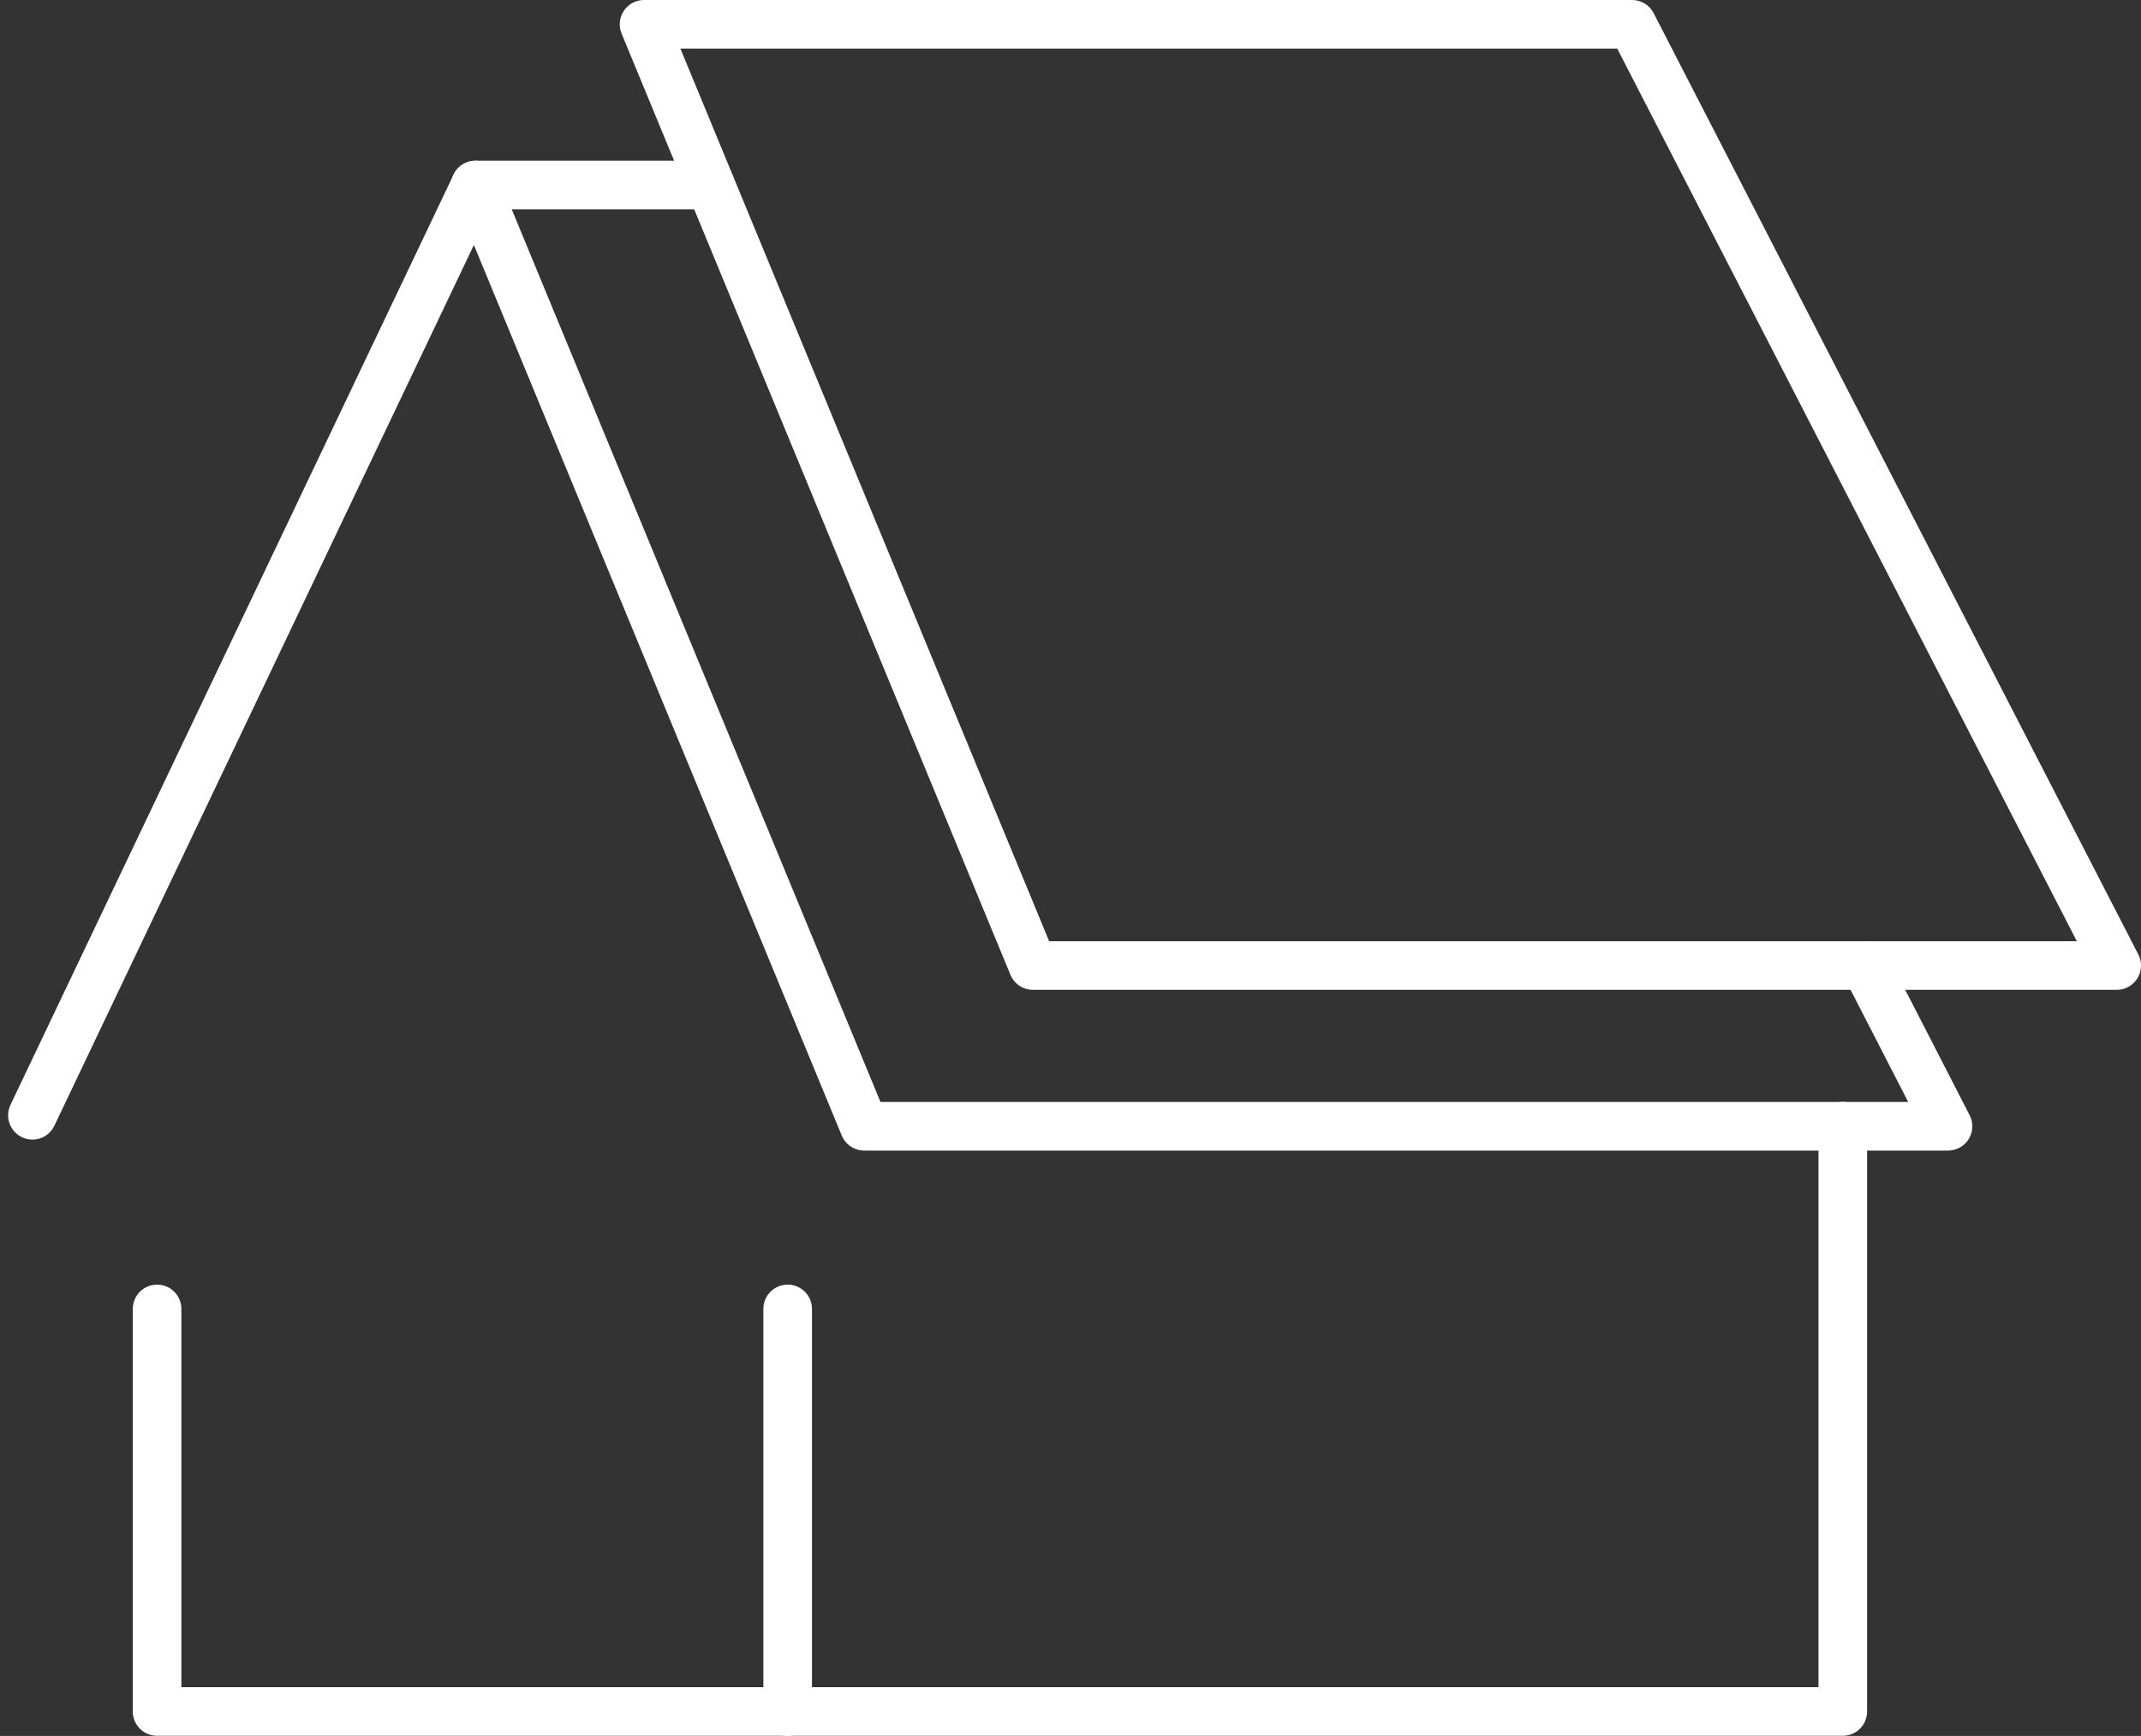 <svg xmlns="http://www.w3.org/2000/svg" width="44.053" height="35.717" viewBox="0 0 44.053 35.717">
  <rect x="0" y="0" width="44.053" height="35.717" fill="#333333" stroke="none"/>
  <g id="Сгруппировать_94" data-name="Сгруппировать 94" transform="translate(467.447 -237.429)">
    <path id="Контур_98" data-name="Контур 98" d="M-429.53,260.6v12.043h-34.685V264.36" fill="none" stroke="#fff" stroke-linecap="round" stroke-linejoin="round" stroke-width="1"/>
    <line id="Линия_18" data-name="Линия 18" y1="8.286" transform="translate(-451.24 264.36)" fill="none" stroke="#fff" stroke-linecap="round" stroke-linejoin="round" stroke-width="1"/>
    <line id="Линия_19" data-name="Линия 19" y1="19.139" x2="9.117" transform="translate(-466.78 241.237)" fill="none" stroke="#fff" stroke-linecap="round" stroke-linejoin="round" stroke-width="1"/>
    <path id="Контур_99" data-name="Контур 99" d="M-429.065,257.294l1.7,3.308h-22.3l-8-19.366h4.834" fill="none" stroke="#fff" stroke-linecap="round" stroke-linejoin="round" stroke-width="1"/>
    <path id="Контур_100" data-name="Контур 100" d="M-454.195,237.929h20.329l9.972,19.366h-22.3Z" fill="none" stroke="#fff" stroke-linecap="round" stroke-linejoin="round" stroke-width="1"/>
  </g>
</svg>
